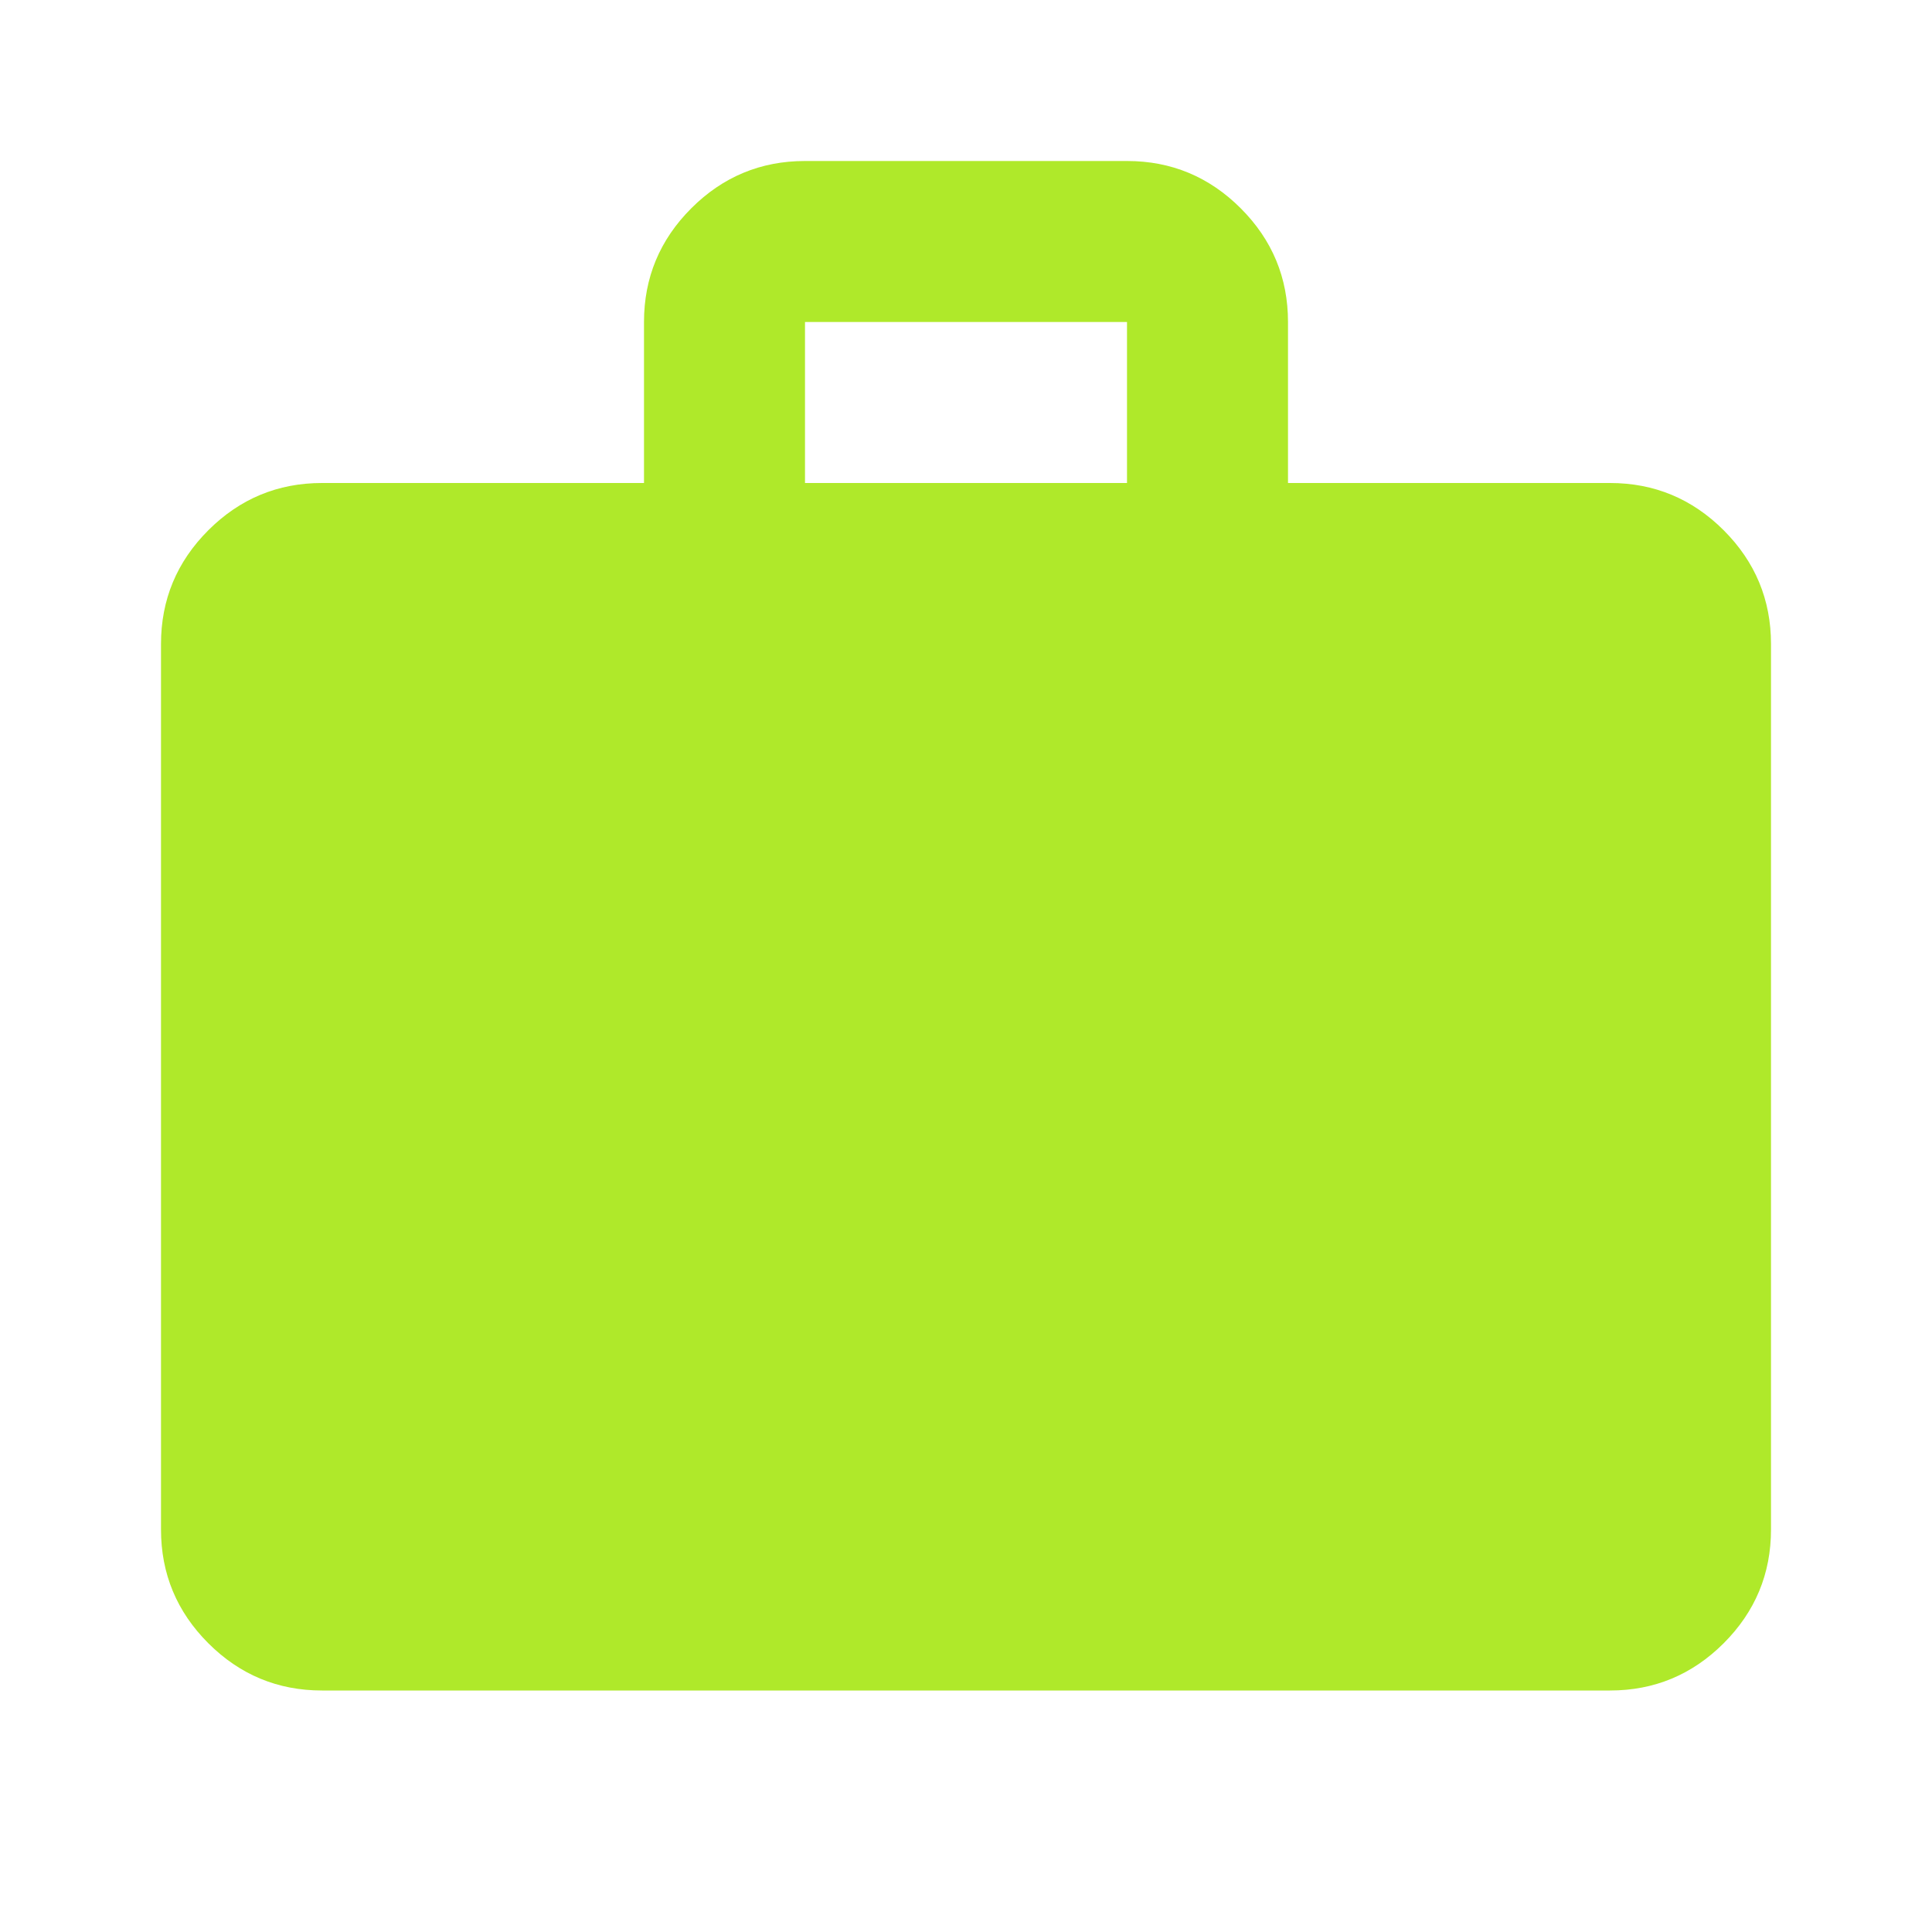 <?xml version="1.0" encoding="UTF-8"?> <svg xmlns="http://www.w3.org/2000/svg" width="105" height="105" viewBox="0 0 105 105" fill="none"><mask id="mask0_3042_1909" style="mask-type:alpha" maskUnits="userSpaceOnUse" x="0" y="0" width="105" height="105"><rect width="105" height="105" fill="#D9D9D9"></rect></mask><g mask="url(#mask0_3042_1909)"><mask id="mask1_3042_1909" style="mask-type:alpha" maskUnits="userSpaceOnUse" x="0" y="0" width="105" height="105"><rect width="105" height="105" fill="#D9D9D9"></rect></mask><g mask="url(#mask1_3042_1909)"><path d="M17.5 91.875C15.094 91.875 13.034 91.018 11.32 89.305C9.607 87.591 8.75 85.531 8.75 83.125V35C8.75 32.594 9.607 30.534 11.32 28.82C13.034 27.107 15.094 26.25 17.5 26.25H35V17.5C35 15.094 35.857 13.034 37.57 11.32C39.284 9.607 41.344 8.75 43.75 8.75H61.25C63.656 8.75 65.716 9.607 67.43 11.32C69.143 13.034 70 15.094 70 17.5V26.25H87.5C89.906 26.25 91.966 27.107 93.68 28.82C95.393 30.534 96.25 32.594 96.25 35V83.125C96.25 85.531 95.393 87.591 93.68 89.305C91.966 91.018 89.906 91.875 87.5 91.875H17.5ZM43.75 26.25H61.25V17.5H43.75V26.25Z" fill="#AFE92A"></path></g></g></svg> 